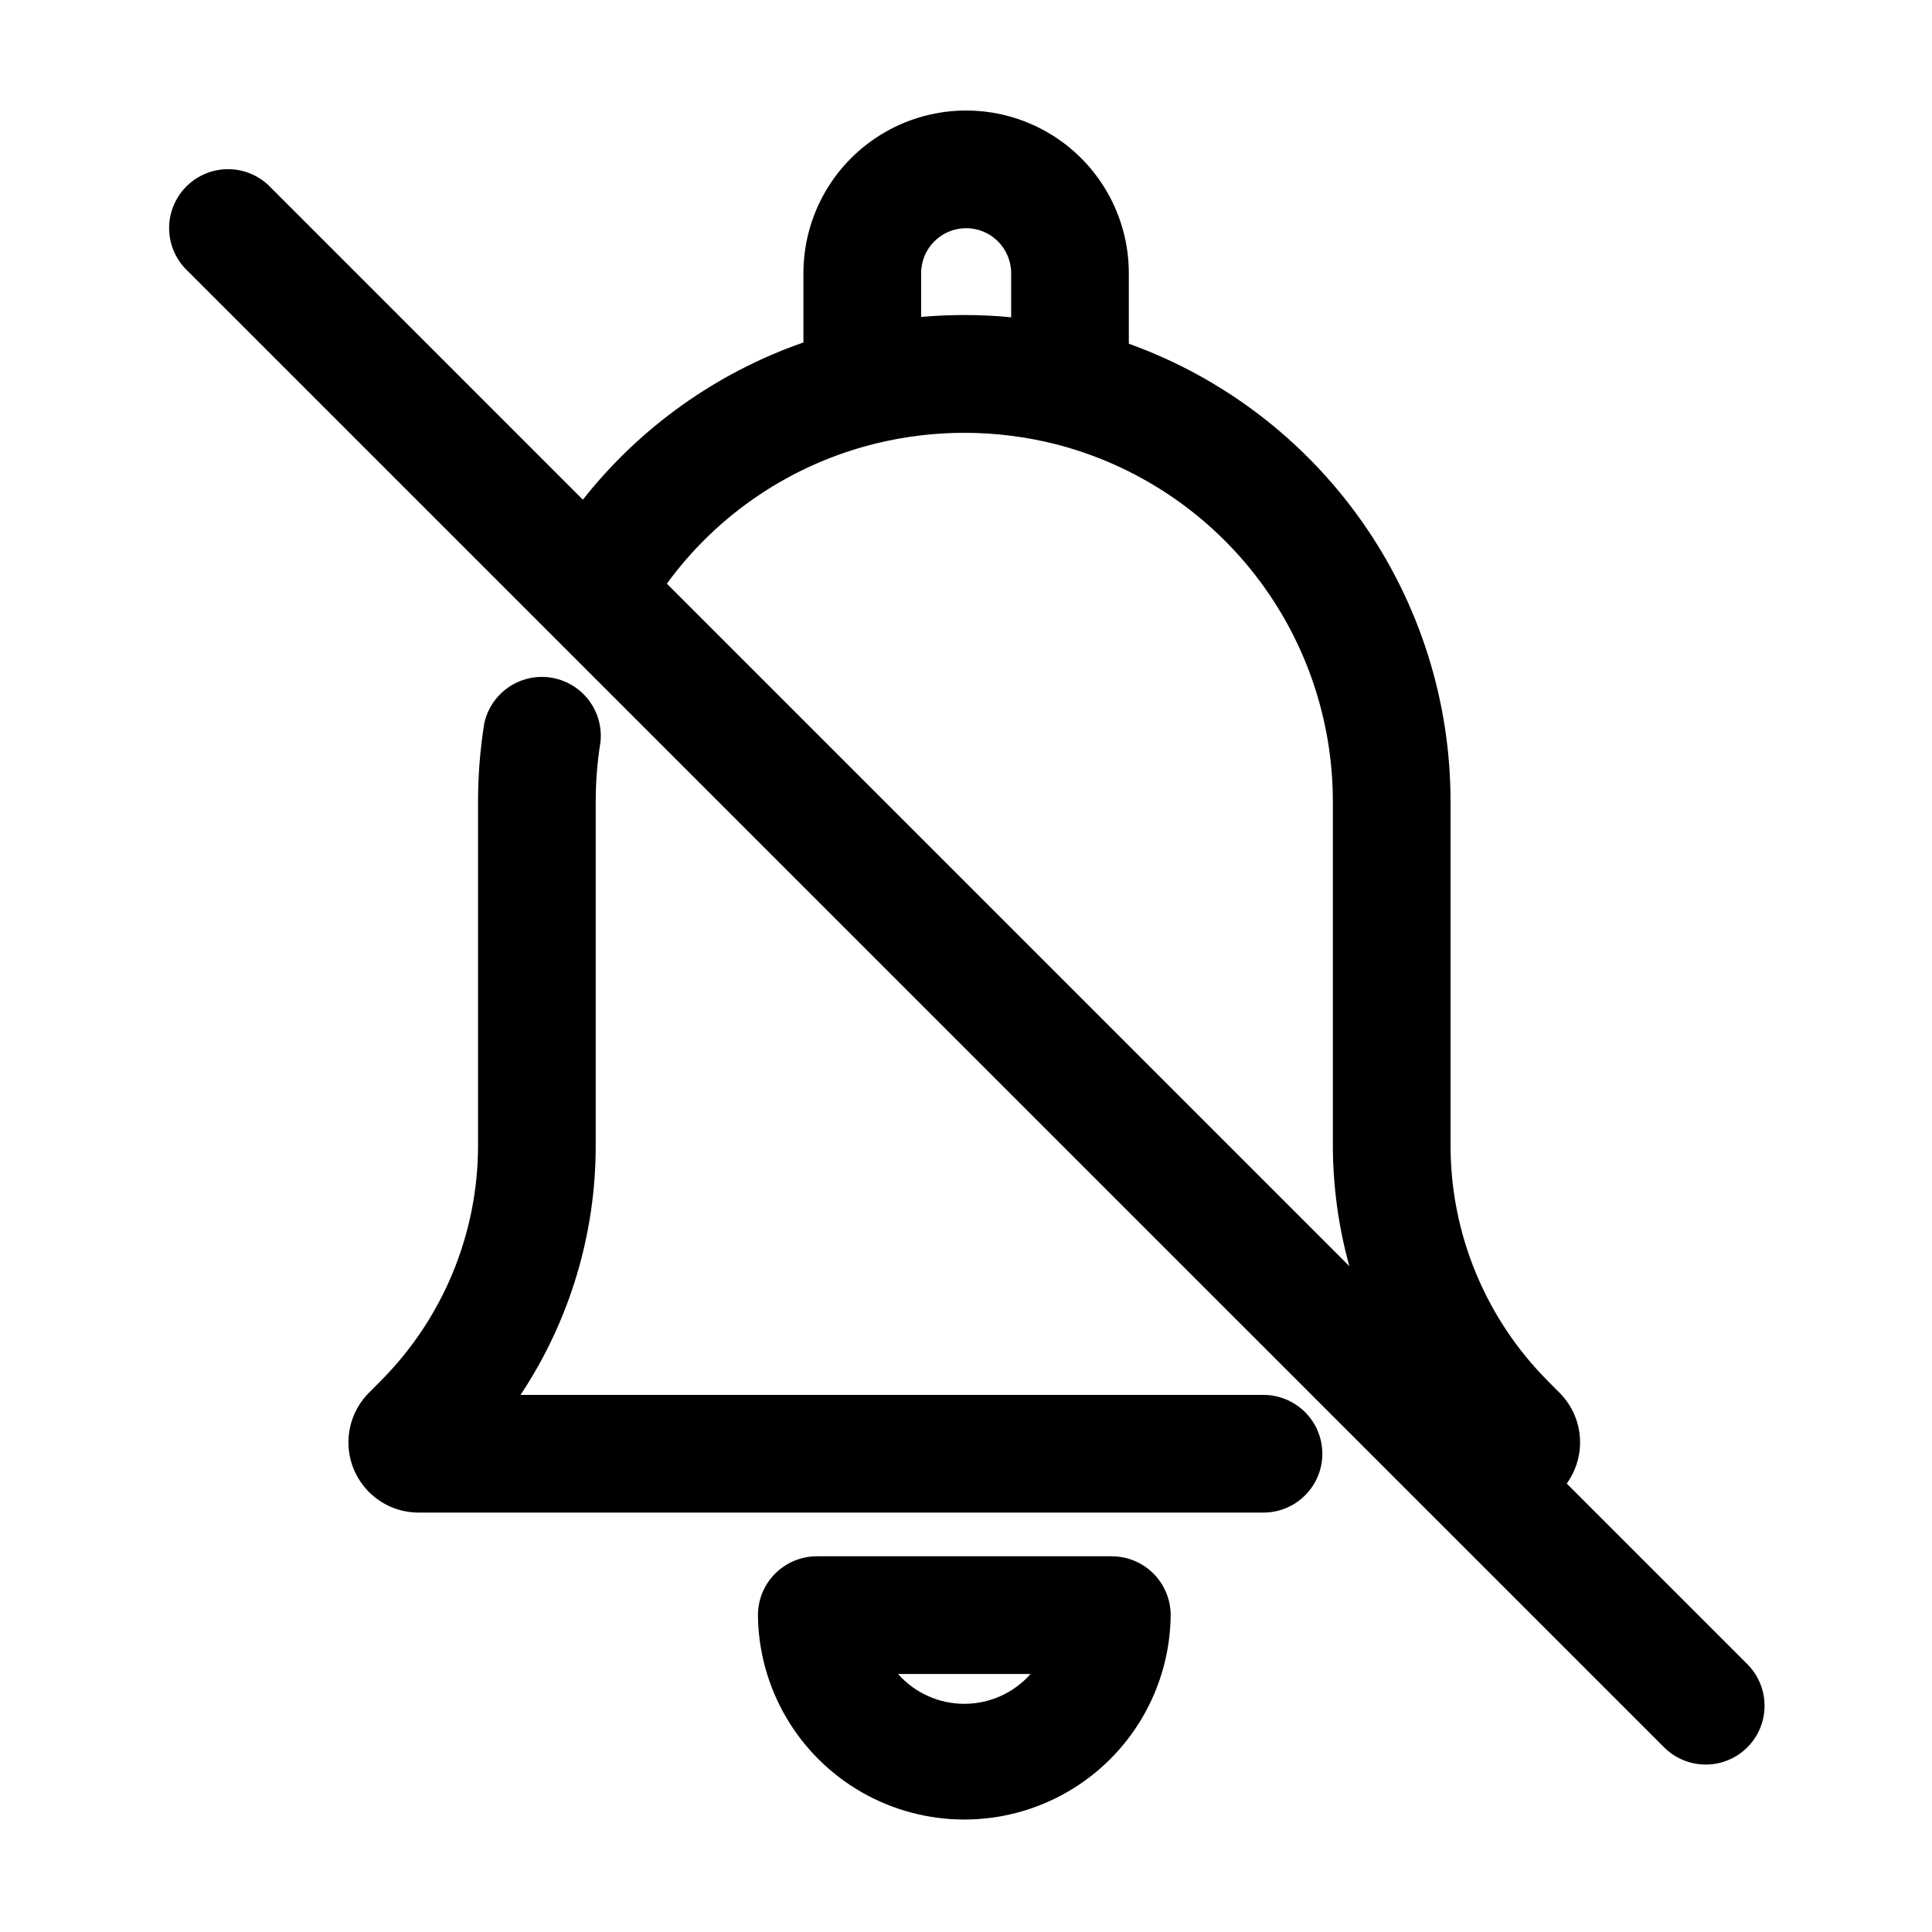 <?xml version="1.0" encoding="UTF-8"?>
<!-- Uploaded to: SVG Repo, www.svgrepo.com, Generator: SVG Repo Mixer Tools -->
<svg fill="#000000" width="800px" height="800px" version="1.1" viewBox="144 144 512 512" xmlns="http://www.w3.org/2000/svg">
 <path d="m494.44 529.26c-0.004 4.133-1.648 8.094-4.574 11.016-2.922 2.922-6.883 4.57-11.016 4.574h-223.88c-4.934 0.008-9.668-1.945-13.164-5.43-3.492-3.481-5.461-8.211-5.469-13.145-0.008-4.934 1.945-9.672 5.426-13.164l3.074-3.094c16.609-16.641 25.91-39.207 25.852-62.719v-90.93c0-6.938 0.555-13.863 1.656-20.711 1.152-5.246 4.922-9.535 9.977-11.352 5.059-1.812 10.691-0.902 14.918 2.414 4.231 3.316 6.453 8.574 5.894 13.914-0.84 5.203-1.262 10.465-1.262 15.734v90.953c0.062 23.598-6.871 46.684-19.926 66.344h196.9c4.133 0.004 8.094 1.652 11.016 4.574 2.926 2.922 4.57 6.883 4.574 11.02zm-40.199 42.77v-0.004c-0.184 19.414-10.648 37.277-27.496 46.93-16.844 9.652-37.543 9.652-54.387 0-16.848-9.652-27.312-27.516-27.496-46.93 0.004-4.137 1.652-8.102 4.582-11.027 2.93-2.922 6.898-4.566 11.035-4.566h78.191c4.129 0.012 8.086 1.66 11.004 4.582s4.562 6.883 4.566 11.012zm-37.113 15.59h-35.148c4.457 5.031 10.852 7.91 17.57 7.91 6.723 0 13.117-2.879 17.57-7.91zm189.93 19.445c-2.926 2.918-6.891 4.559-11.023 4.559-4.133 0-8.098-1.641-11.027-4.559l-392.08-392.06c-3.664-3.996-4.996-9.602-3.519-14.816 1.48-5.215 5.555-9.289 10.77-10.77 5.215-1.477 10.82-0.145 14.816 3.519l83.473 83.484c15.109-19.18 35.391-33.637 58.449-41.668v-18.352c0-15.402 8.219-29.637 21.559-37.336 13.34-7.703 29.777-7.703 43.117 0 13.34 7.699 21.559 21.934 21.559 37.336v18.684c24.965 8.984 46.547 25.457 61.805 47.16 15.262 21.707 23.449 47.594 23.453 74.125v90.953c-0.062 23.512 9.242 46.082 25.852 62.719l3.074 3.094c2.594 2.606 4.356 5.918 5.062 9.527 0.707 3.606 0.328 7.34-1.09 10.73-0.555 1.332-1.262 2.594-2.106 3.766l47.863 47.863v-0.004c2.922 2.926 4.562 6.891 4.562 11.027 0 4.133-1.645 8.098-4.57 11.02zm-218.95-390.66v11.586c3.793-0.336 7.617-0.504 11.445-0.504 4.152 0 8.289 0.199 12.414 0.598v-11.68c0-6.586-5.34-11.93-11.93-11.93-6.59 0-11.93 5.344-11.93 11.93zm-67.387 82.273 180.87 180.87c-2.906-10.5-4.375-21.348-4.371-32.242v-90.93c-0.004-21.699-7.227-42.785-20.535-59.926s-31.941-29.367-52.965-34.75c-15.574-3.926-31.871-3.996-47.477-0.199-22.316 5.441-41.988 18.613-55.52 37.18z"/>
</svg>